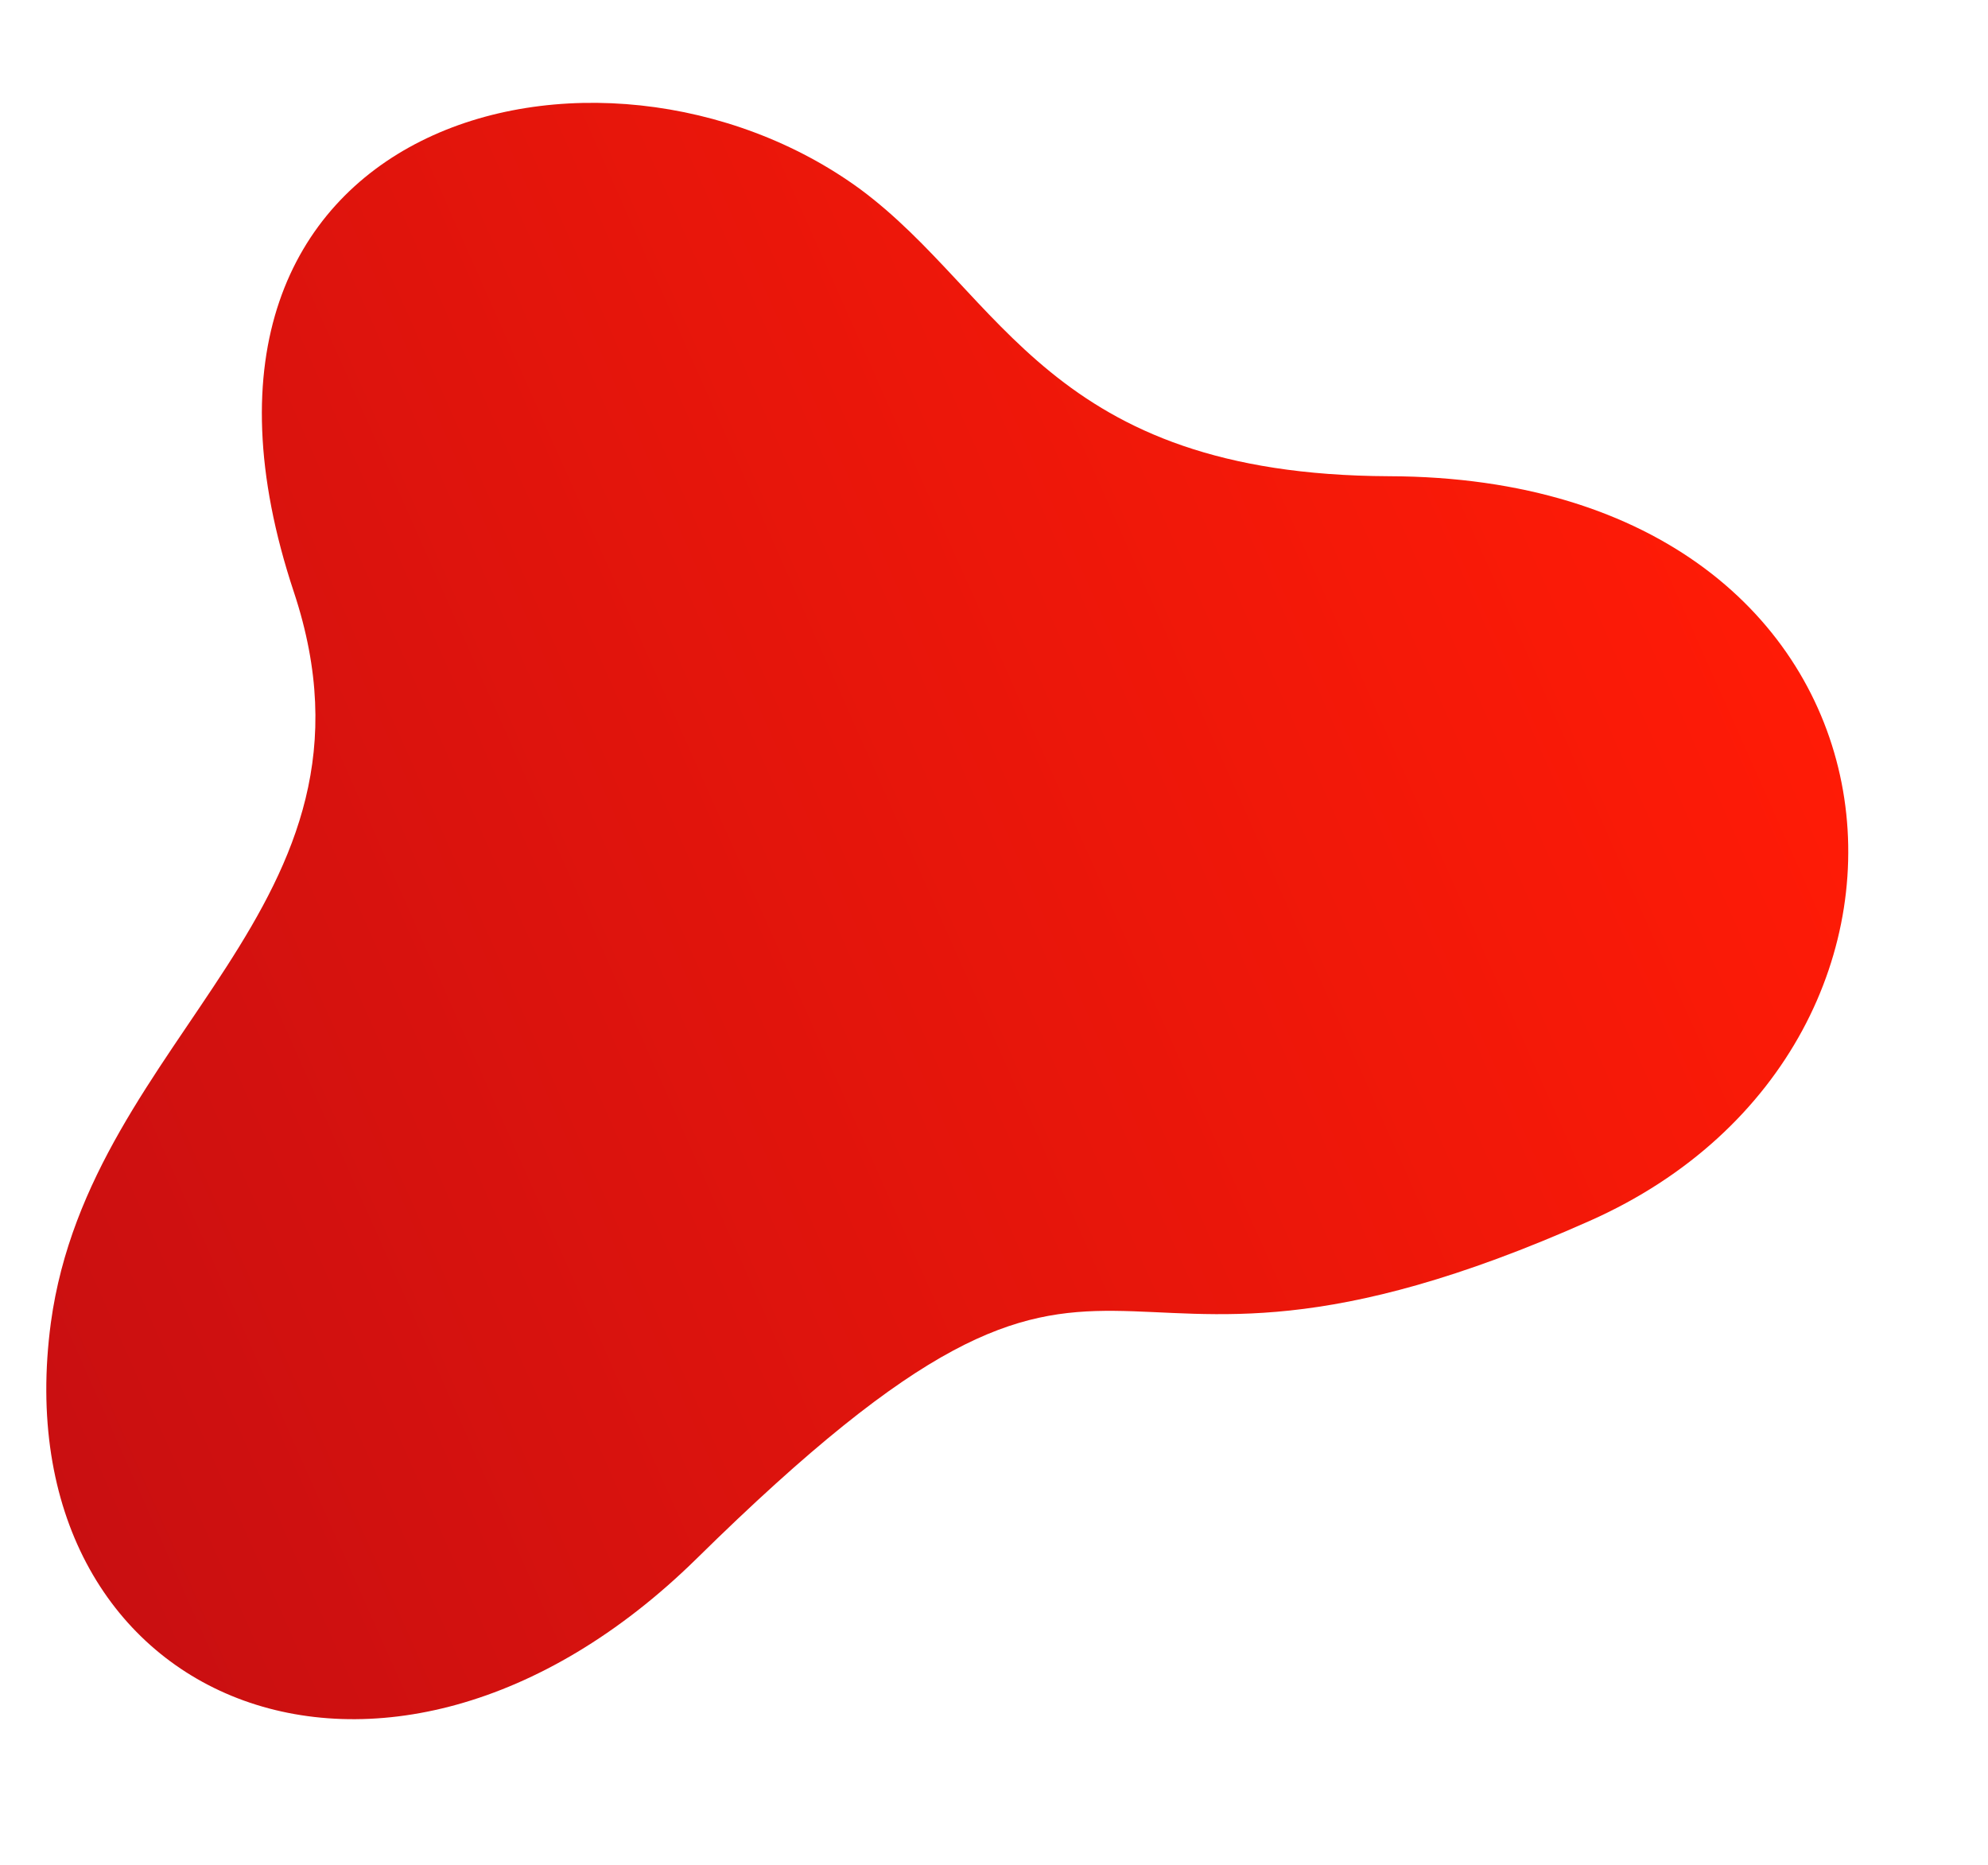 <?xml version="1.0" encoding="UTF-8"?><svg xmlns="http://www.w3.org/2000/svg" xmlns:xlink="http://www.w3.org/1999/xlink" data-name="Layer 1" height="132.0" preserveAspectRatio="xMidYMid meet" version="1.0" viewBox="39.0 35.7 140.7 132.0" width="140.7" zoomAndPan="magnify"><defs><linearGradient gradientTransform="rotate(156 99.79 695.405)" gradientUnits="userSpaceOnUse" id="a" x1="-210" x2="-73.42" xlink:actuate="onLoad" xlink:show="other" xlink:type="simple" xmlns:xlink="http://www.w3.org/1999/xlink" y1="1249.9" y2="1249.9"><stop offset="0" stop-color="#ff1b06"/><stop offset="1" stop-color="#c90f11"/></linearGradient></defs><path d="M151.5,122.1c-37.5,16.7-31.1-7.7-63.2,23.9C66.2,167.7,39,156.2,42.6,129.3c2.8-20.5,24.6-29.4,17.2-51.7C48.6,43.9,81.6,35.7,99.9,49.1c10.1,7.5,13.3,20.2,37.4,20.3,38.3.1,42.4,40.2,14.2,52.7Z" fill="url(#a)" fill-rule="evenodd"/></svg>